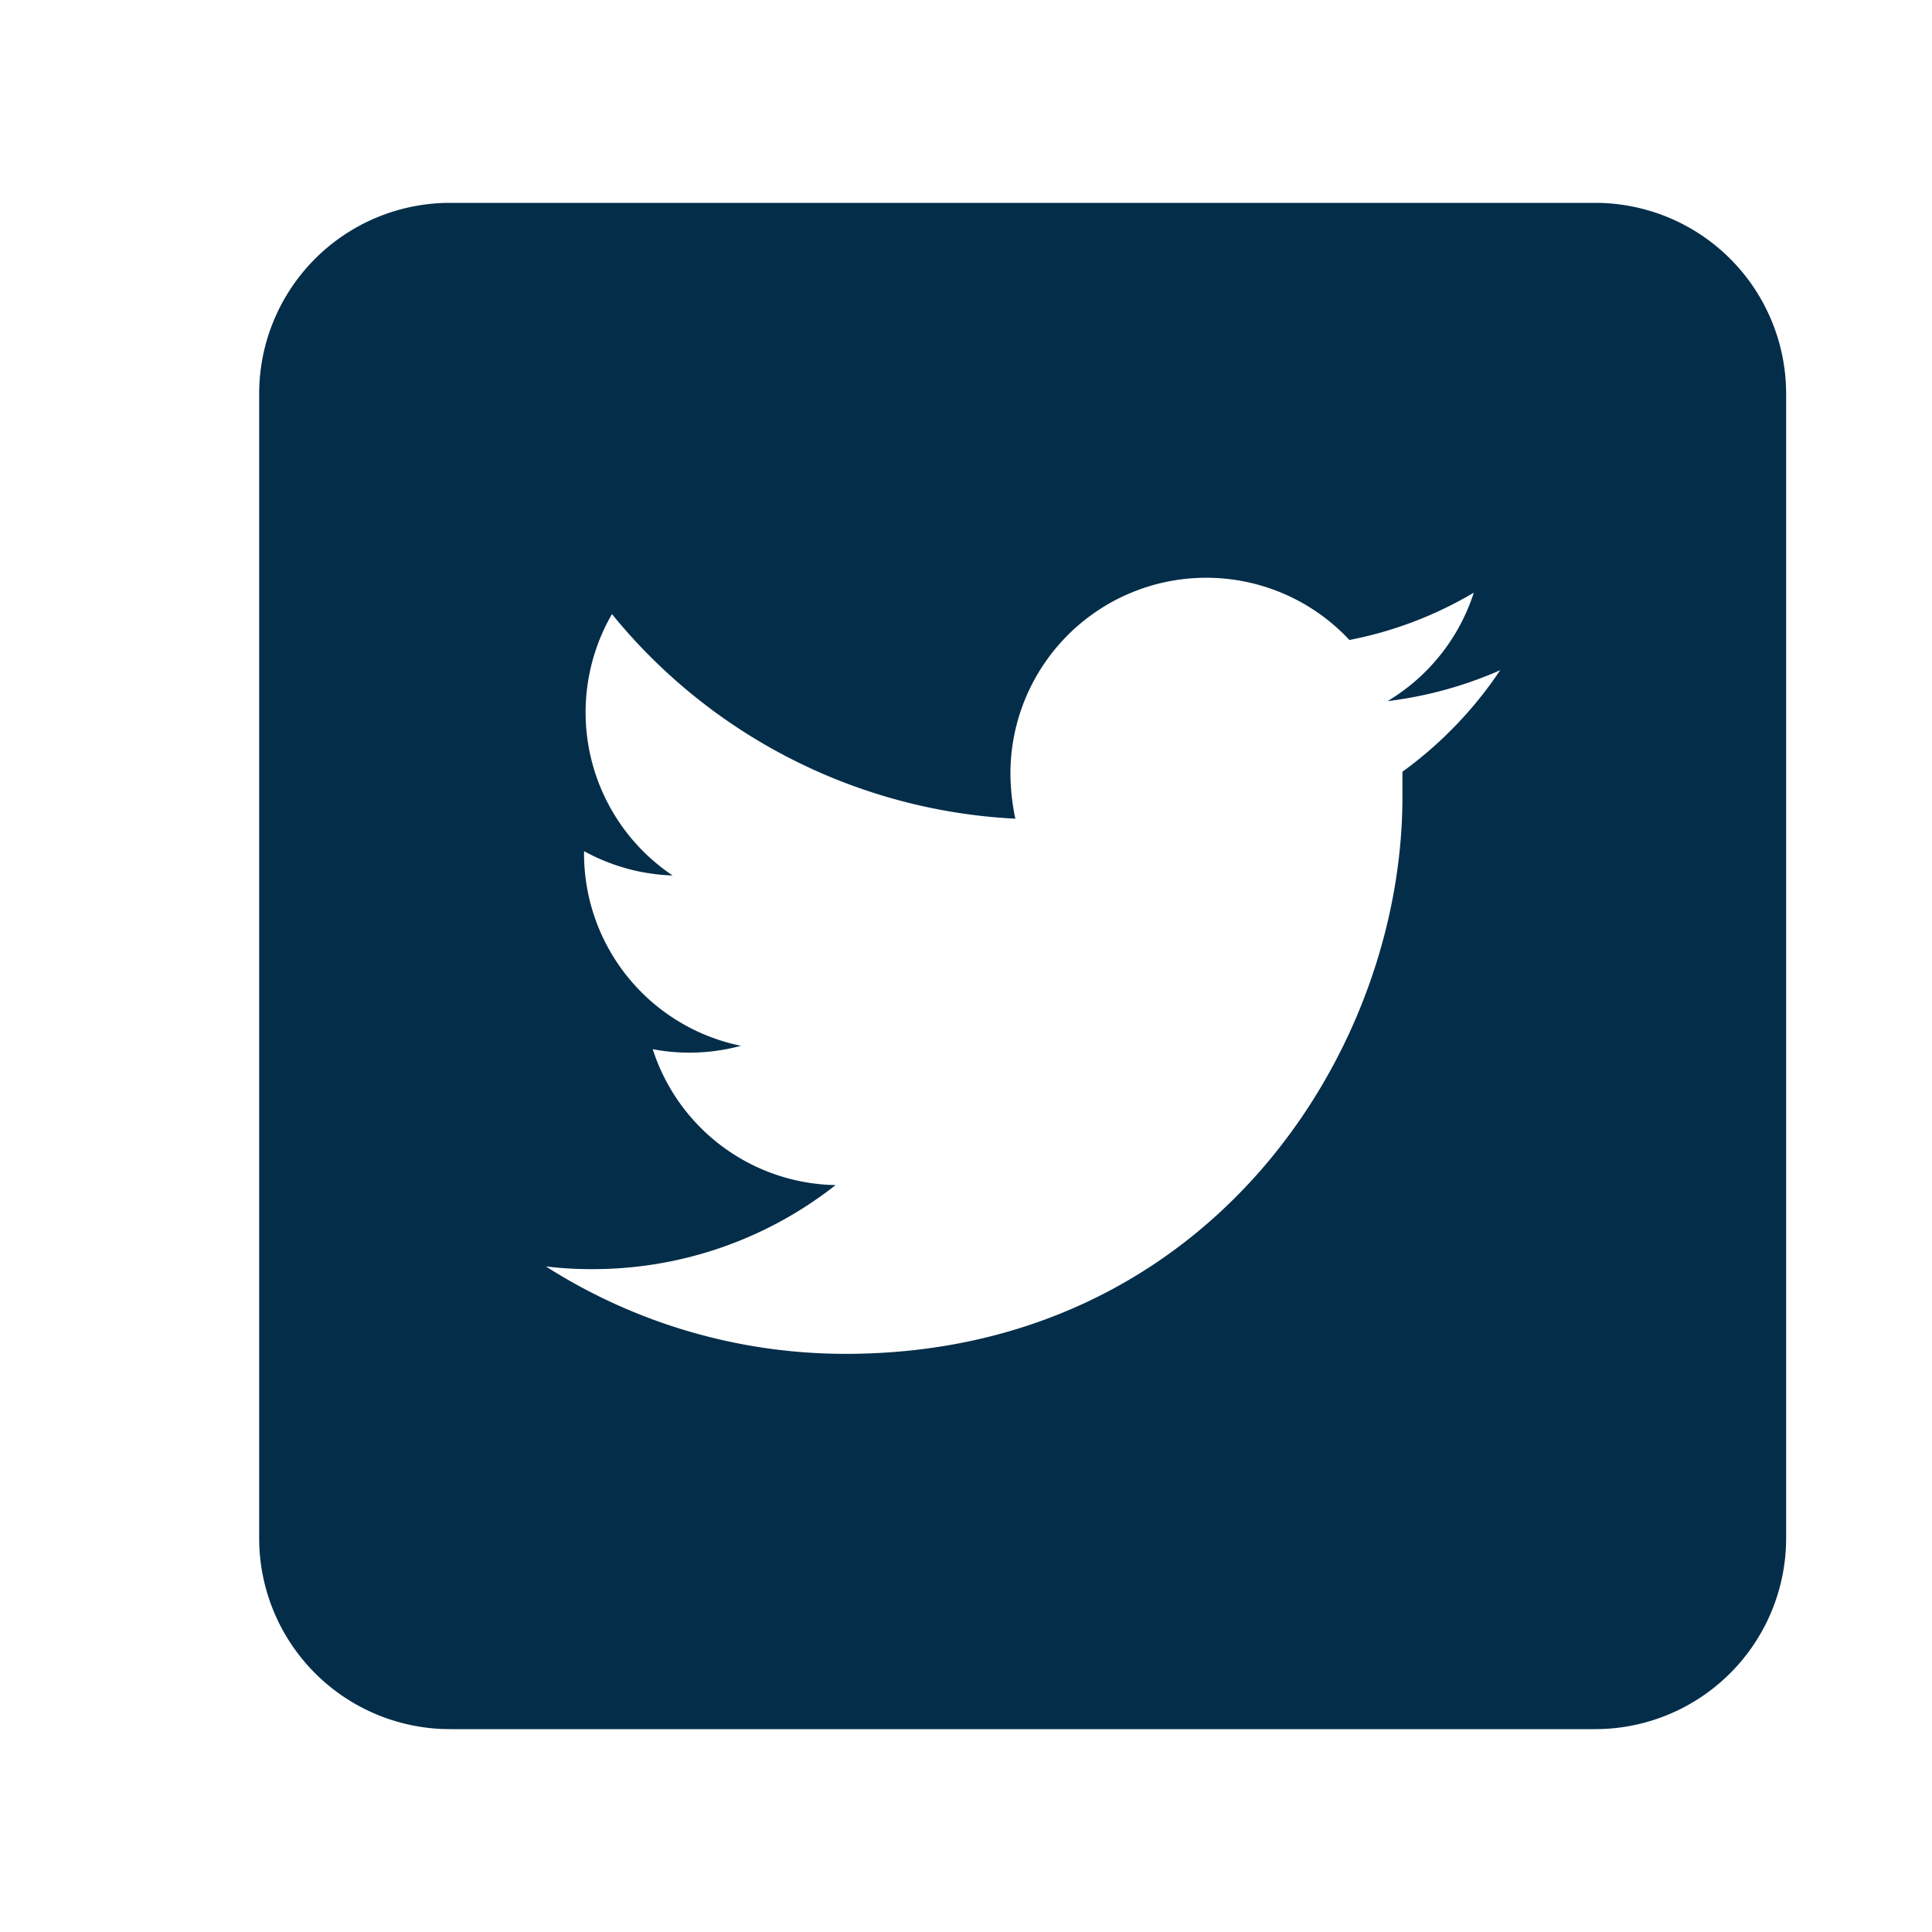 <?xml version="1.0" encoding="UTF-8"?> <svg xmlns="http://www.w3.org/2000/svg" id="Layer_1" data-name="Layer 1" viewBox="0 0 200 200"><defs><style>.cls-1{fill:#042d49;}</style></defs><title>SVG_Media_Icons_Hover</title><path class="cls-1" d="M165.14,179H46.59a19.76,19.76,0,0,1-19.76-19.76V40.73A19.76,19.76,0,0,1,46.59,21H165.14A19.77,19.77,0,0,1,184.9,40.73V159.27A19.77,19.77,0,0,1,165.14,179ZM87.53,140.15c37.26,0,57.65-30.9,57.65-57.66,0-.86,0-1.73,0-2.6a41.46,41.46,0,0,0,10.12-10.51,41.34,41.34,0,0,1-11.66,3.2,20.37,20.37,0,0,0,8.93-11.23,40.13,40.13,0,0,1-12.88,4.9A20.27,20.27,0,0,0,104.6,80.12a22.88,22.88,0,0,0,.51,4.63A57.52,57.52,0,0,1,63.35,63.57a20.33,20.33,0,0,0,6.28,27.06,20.42,20.42,0,0,1-9.17-2.52v.27A20.31,20.31,0,0,0,76.7,108.26a20.31,20.31,0,0,1-9.13.35A20.26,20.26,0,0,0,86.5,122.68a40.6,40.6,0,0,1-25.17,8.7,38.51,38.51,0,0,1-4.82-.28,57.64,57.64,0,0,0,31,9.05"></path></svg> 